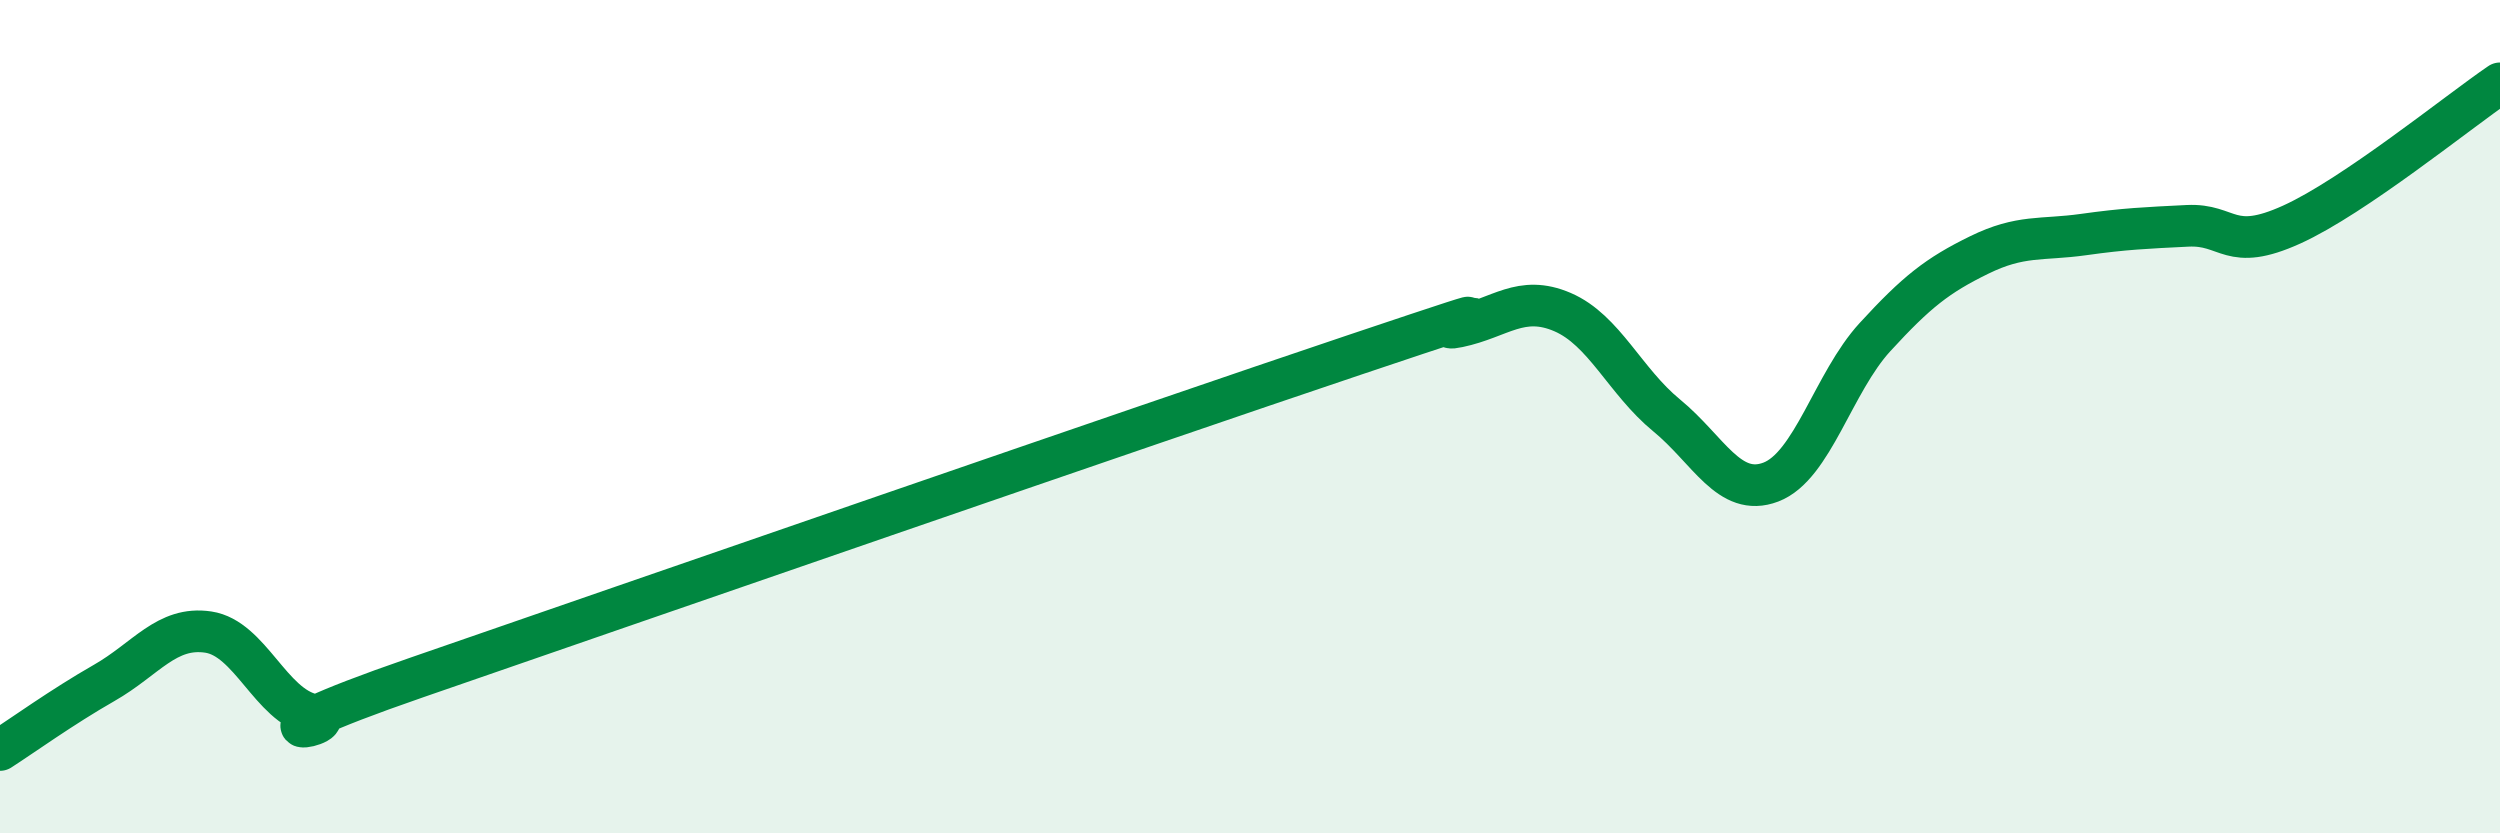 
    <svg width="60" height="20" viewBox="0 0 60 20" xmlns="http://www.w3.org/2000/svg">
      <path
        d="M 0,18 C 0.5,17.68 1.5,16.96 2.5,16.39 C 3.5,15.82 4,15.02 5,15.17 C 6,15.32 6.5,16.93 7.5,17.15 C 8.5,17.37 5,17.99 10,16.26 C 15,14.53 27.5,10.2 32.5,8.52 C 37.5,6.84 34,8.05 35,7.84 C 36,7.63 36.5,7.06 37.5,7.49 C 38.5,7.92 39,9.15 40,9.97 C 41,10.79 41.5,11.95 42.5,11.57 C 43.5,11.19 44,9.18 45,8.09 C 46,7 46.5,6.61 47.5,6.12 C 48.5,5.63 49,5.77 50,5.63 C 51,5.49 51.5,5.47 52.5,5.42 C 53.5,5.37 53.5,6.07 55,5.39 C 56.5,4.71 59,2.68 60,2L60 20L0 20Z"
        fill="#008740"
        opacity="0.1"
        stroke-linecap="round"
        stroke-linejoin="round"
      />
      <path
        d="M 0,18 C 0.5,17.68 1.5,16.96 2.5,16.39 C 3.5,15.82 4,15.02 5,15.17 C 6,15.32 6.5,16.93 7.5,17.15 C 8.5,17.37 5,17.99 10,16.26 C 15,14.53 27.5,10.2 32.5,8.52 C 37.5,6.84 34,8.05 35,7.84 C 36,7.63 36.5,7.06 37.5,7.49 C 38.5,7.92 39,9.15 40,9.97 C 41,10.79 41.5,11.95 42.5,11.57 C 43.5,11.19 44,9.18 45,8.09 C 46,7 46.5,6.61 47.5,6.12 C 48.5,5.63 49,5.77 50,5.63 C 51,5.49 51.5,5.47 52.5,5.42 C 53.5,5.37 53.5,6.07 55,5.39 C 56.5,4.71 59,2.68 60,2"
        stroke="#008740"
        stroke-width="1"
        fill="none"
        stroke-linecap="round"
        stroke-linejoin="round"
      />
    </svg>
  
